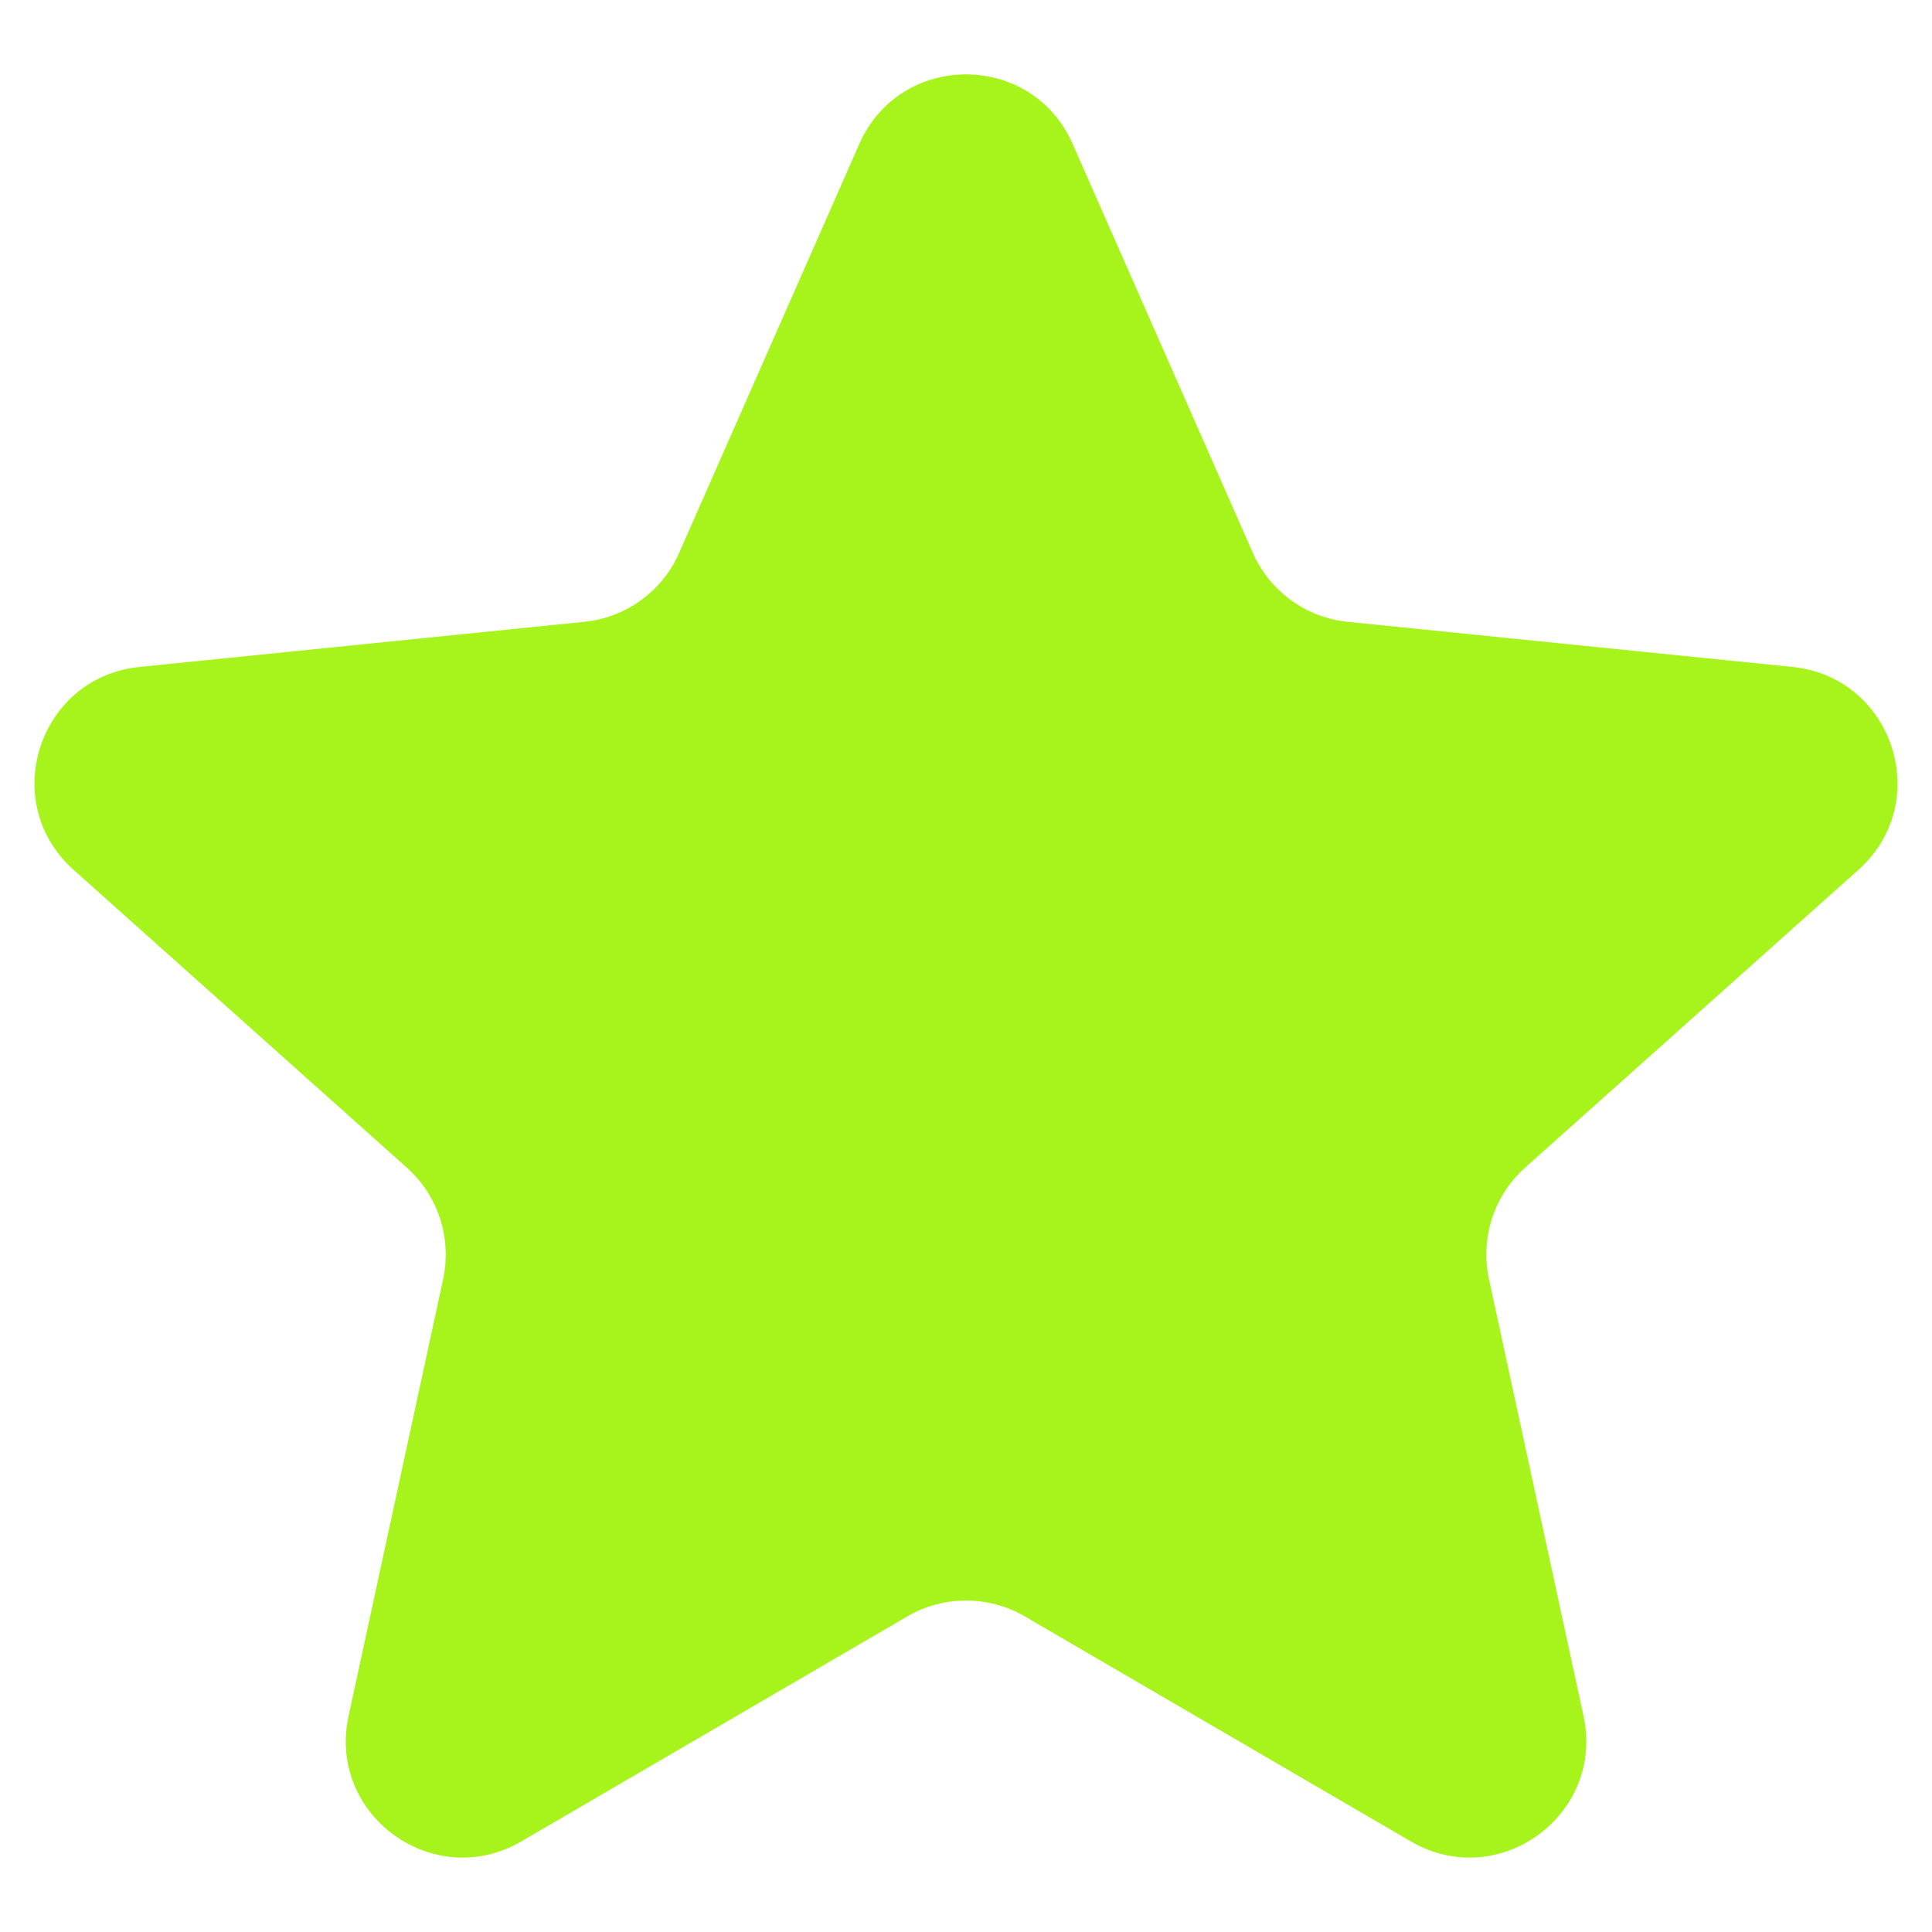 <svg width="14" height="14" viewBox="0 0 14 14" fill="none" xmlns="http://www.w3.org/2000/svg">
<path d="M7.773 1.043L9.079 4.007C9.202 4.285 9.465 4.476 9.767 4.506L12.989 4.833C13.72 4.907 14.015 5.814 13.467 6.303L11.052 8.461C10.826 8.663 10.725 8.972 10.79 9.27L11.475 12.435C11.63 13.153 10.859 13.713 10.224 13.344L7.426 11.713C7.163 11.56 6.838 11.56 6.575 11.713L3.777 13.344C3.142 13.713 2.37 13.153 2.526 12.435L3.211 9.27C3.275 8.972 3.175 8.664 2.948 8.461L0.533 6.303C-0.015 5.814 0.28 4.907 1.011 4.833L4.233 4.506C4.536 4.476 4.799 4.285 4.921 4.007L6.227 1.043C6.523 0.371 7.477 0.371 7.773 1.043Z" fill="#A6F41C"/>
</svg>
